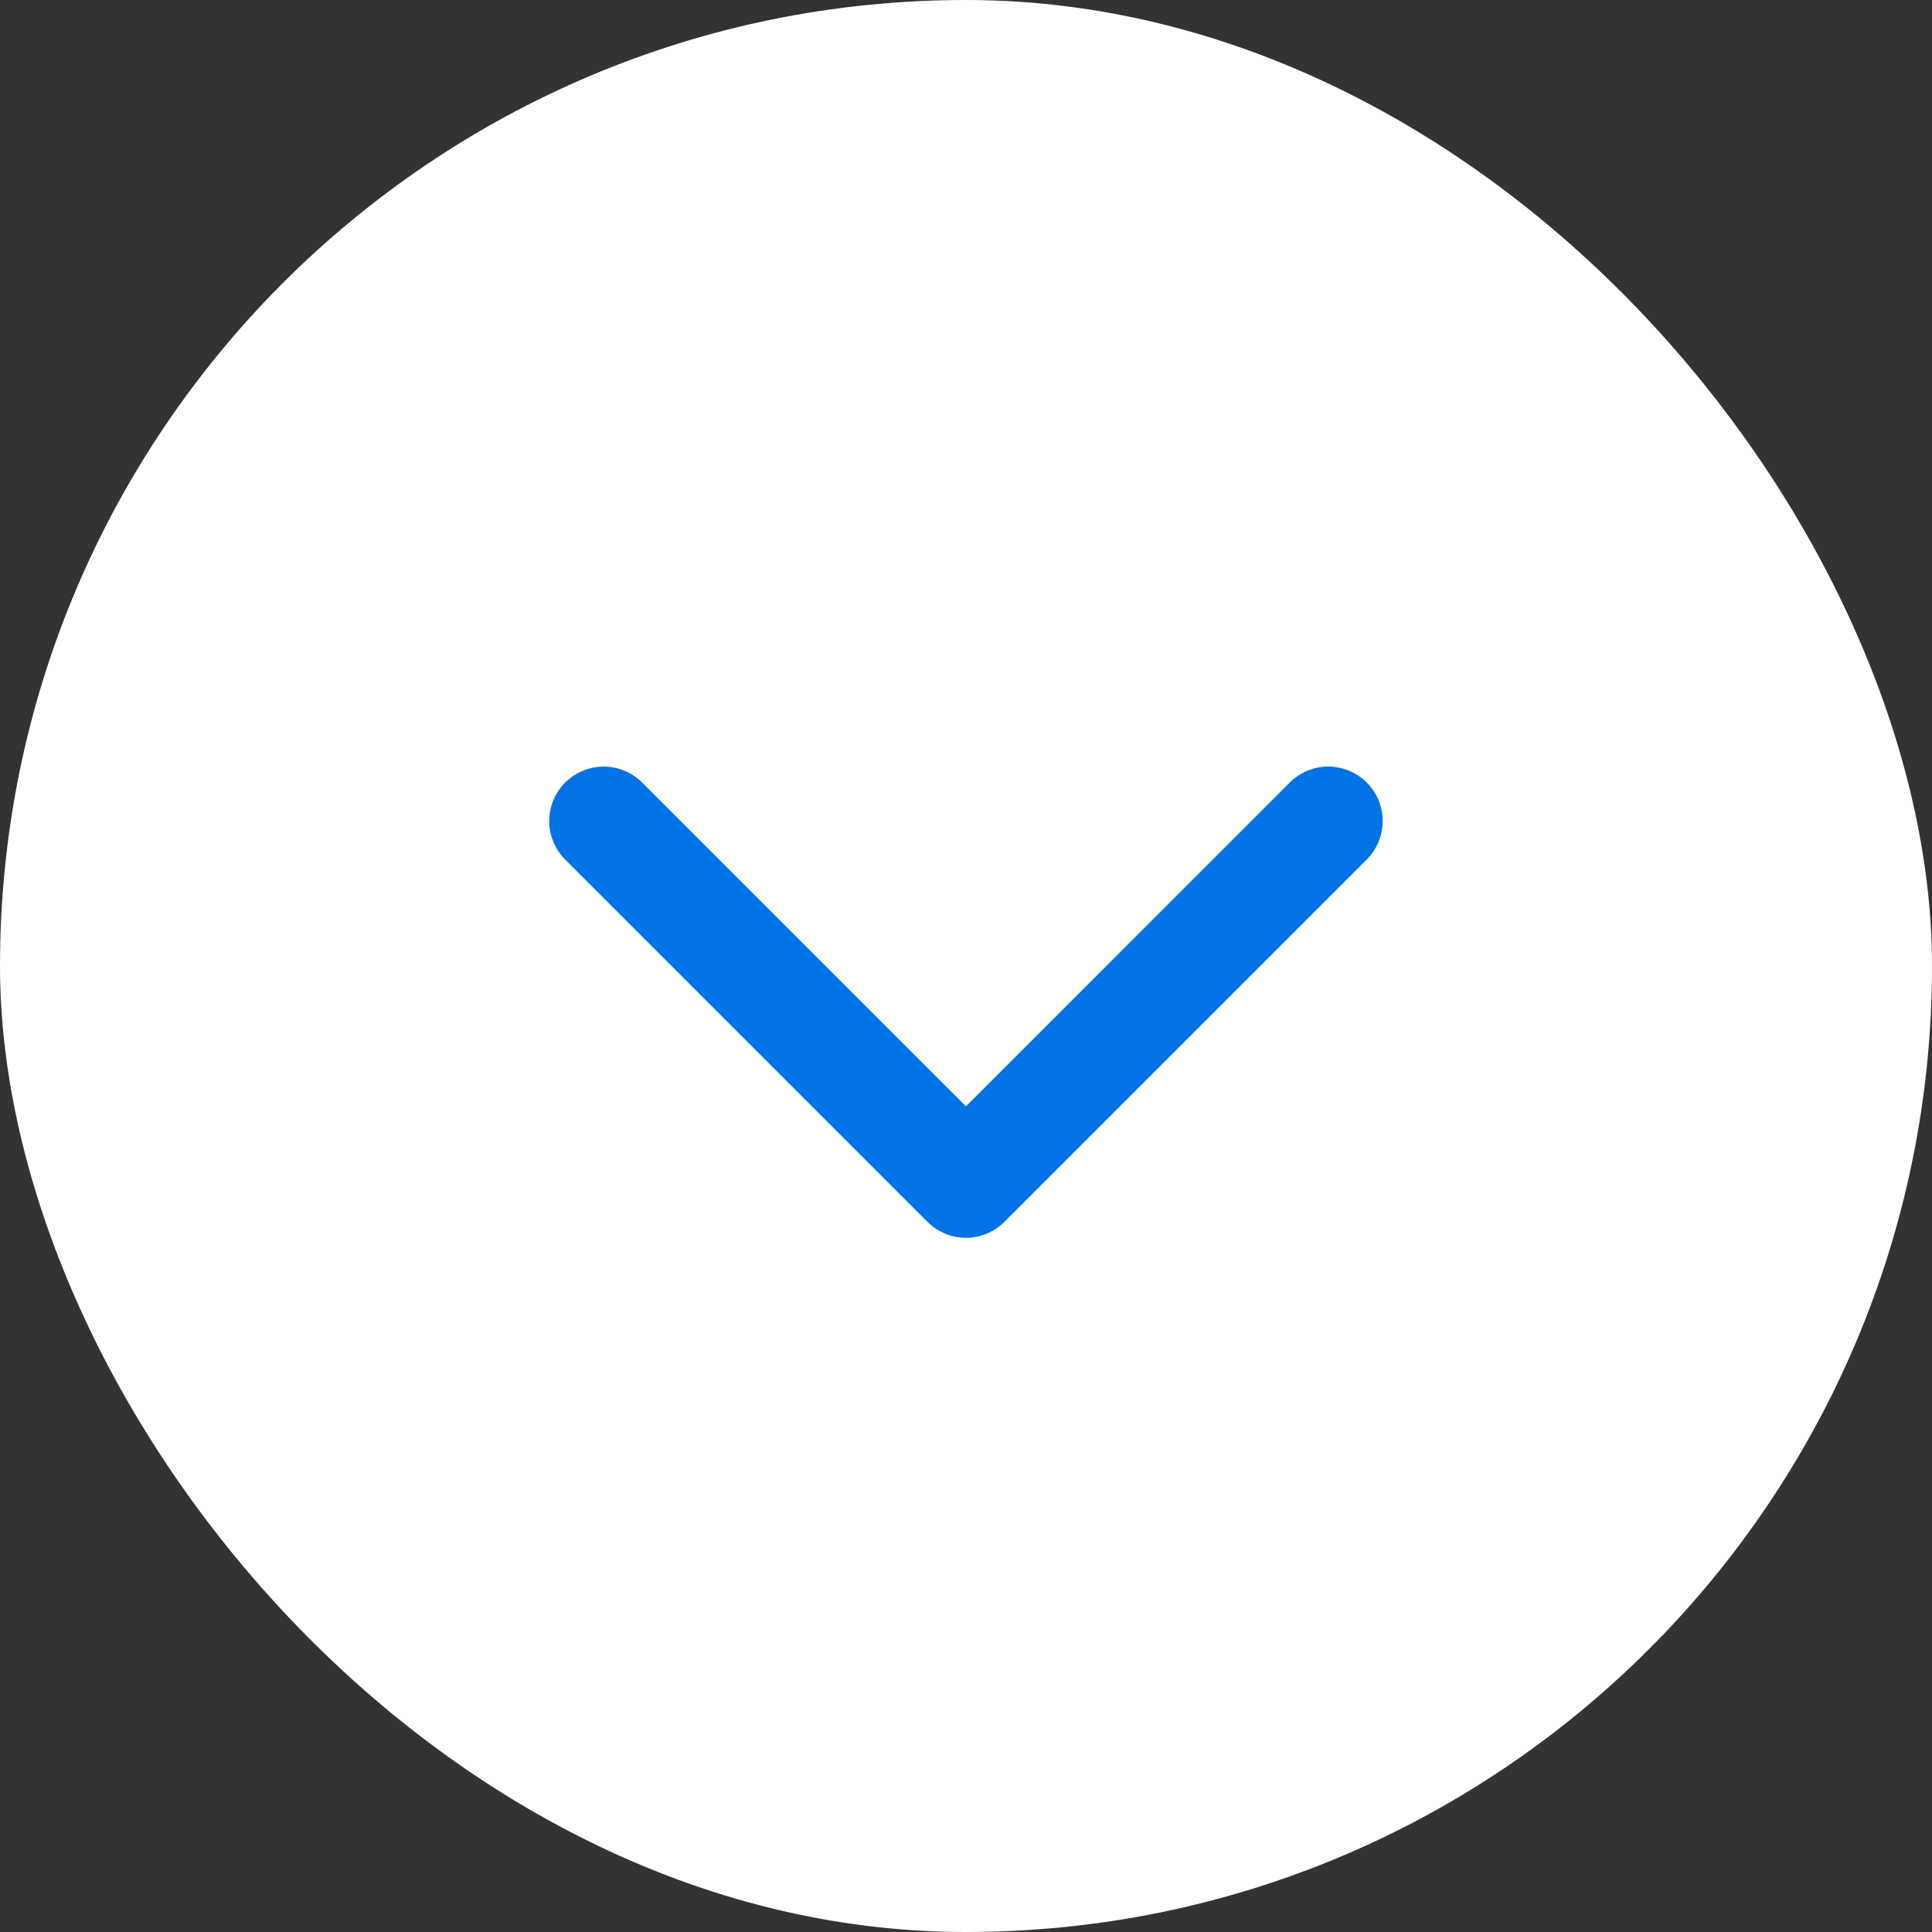 <svg width="40" height="40" viewBox="0 0 40 40" fill="none" xmlns="http://www.w3.org/2000/svg">
<rect x="0" y="0" width="40" height="40" fill="#333333" stroke="none"/>
<rect width="40" height="40" rx="20" fill="white"/>
<path d="M28.295 17.796L20.795 25.296C20.69 25.401 20.566 25.484 20.43 25.541C20.293 25.598 20.146 25.627 19.998 25.627C19.85 25.627 19.703 25.598 19.567 25.541C19.43 25.484 19.306 25.401 19.201 25.296L11.701 17.796C11.49 17.584 11.371 17.298 11.371 16.999C11.371 16.7 11.49 16.413 11.701 16.202C11.912 15.991 12.199 15.872 12.498 15.872C12.797 15.872 13.084 15.991 13.295 16.202L19.999 22.906L26.703 16.201C26.914 15.99 27.201 15.871 27.5 15.871C27.799 15.871 28.085 15.99 28.297 16.201C28.508 16.413 28.627 16.699 28.627 16.998C28.627 17.297 28.508 17.584 28.297 17.795L28.295 17.796Z" fill="#0173E6"/>
</svg>
